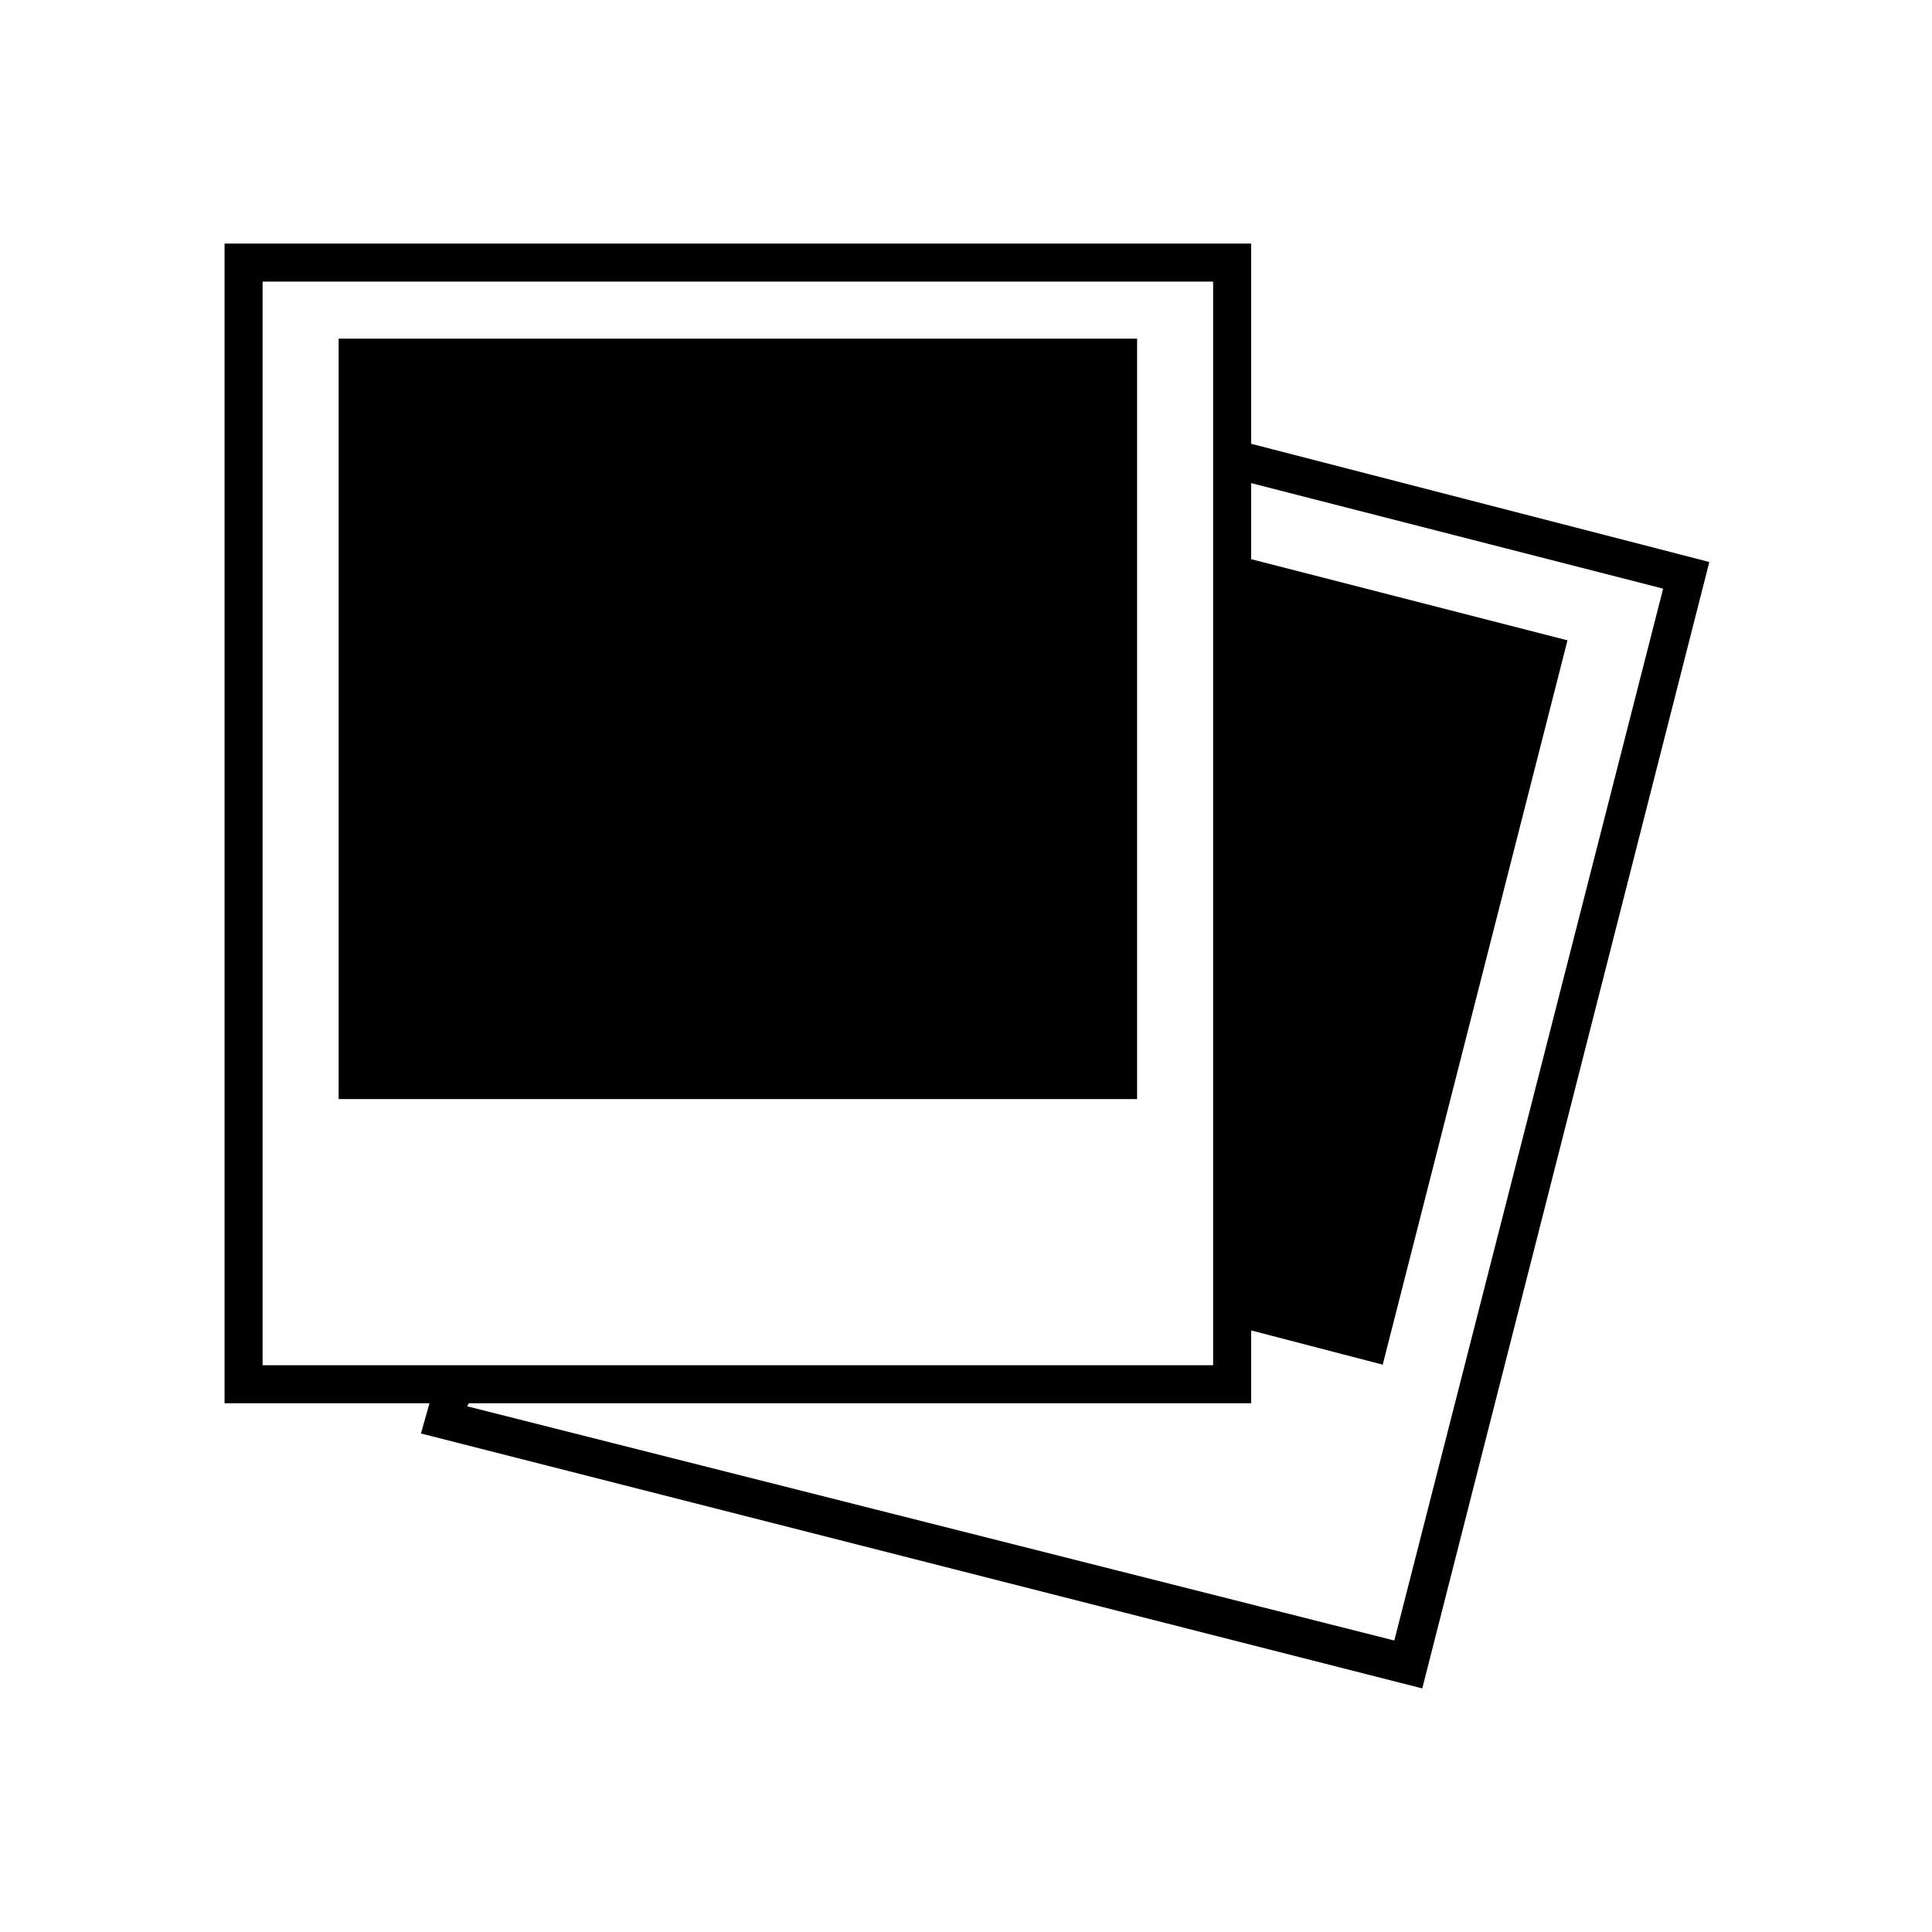 <?xml version="1.0" encoding="UTF-8"?>
<!-- Uploaded to: SVG Repo, www.svgrepo.com, Generator: SVG Repo Mixer Tools -->
<svg fill="#000000" width="800px" height="800px" version="1.1" viewBox="144 144 512 512" xmlns="http://www.w3.org/2000/svg">
 <path d="m233.74 233.74h211.6v201.52h-211.6zm363.25 59.195-76.074 298.51-265.36-67.559 2.269-8.012h-54.312v-307.32h272.06v53.051zm-383.4 212.86h251.9v-287.17h-251.9zm371.16-205.8-109.18-27.961v20.152l83.832 21.512-48.969 191.95-34.863-9.07v19.297h-207.32l-0.453 0.805 245.71 62.07z"/>
</svg>
